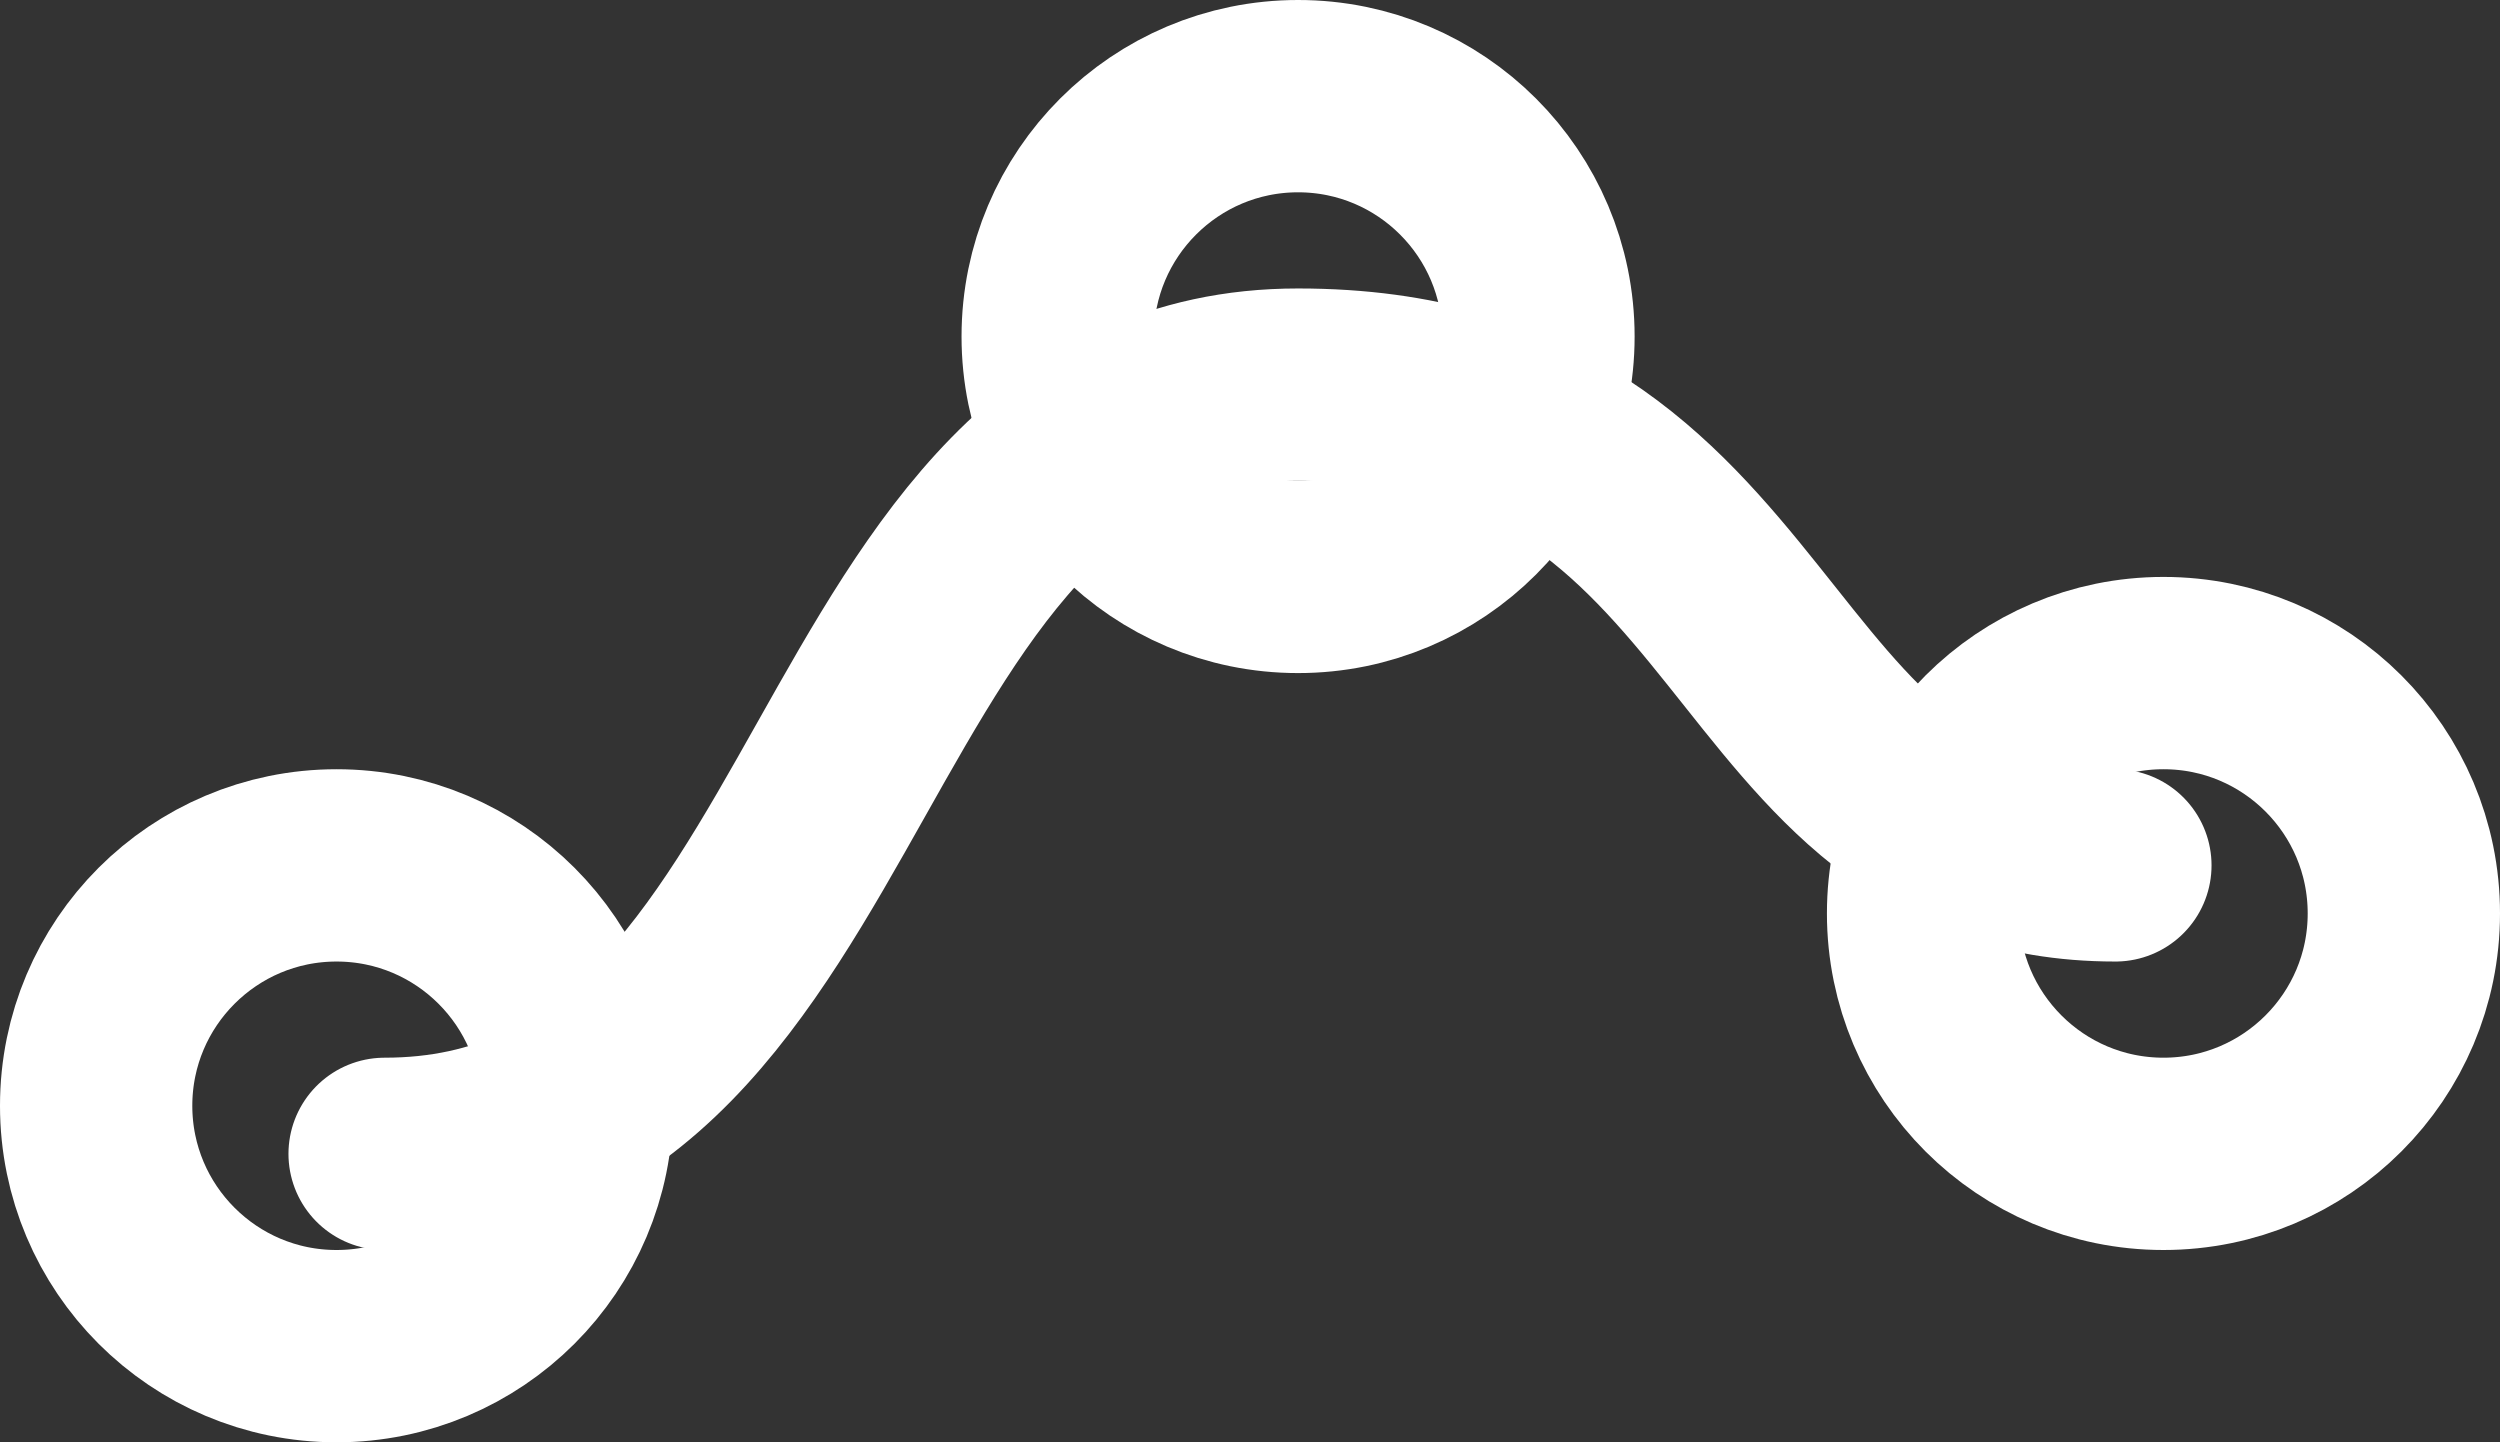 <?xml version="1.0" encoding="UTF-8"?>
<svg width="26px" height="15px" viewBox="0 0 26 15" version="1.1" xmlns="http://www.w3.org/2000/svg" xmlns:xlink="http://www.w3.org/1999/xlink">
    <rect x="0" y="0" width="26" height="15" fill="#333333" stroke="none"/>
    <!-- Generator: Sketch 43.2 (39069) - http://www.bohemiancoding.com/sketch -->
    <title>Group 8</title>
    <desc>Created with Sketch.</desc>
    <defs></defs>
    <g id="-----RUM" stroke="none" stroke-width="1" fill="none" fill-rule="evenodd">
        <g id="RUM" transform="translate(-366, -2593)" stroke="#FFFFFF" stroke-width="2">
            <g id="Group-14" transform="translate(158, 909)">
                <g id="Group-11" transform="translate(209, 1684)">
                    <g id="Group-8" transform="translate(0, 1)">
                        <path d="M3,11 C8,11 7.5,3 12.5,3 C17.5,3 17,8 21,8" id="Path-6" stroke-linecap="round"></path>
                        <circle id="Oval-2" cx="21.5" cy="8.5" r="2.5"></circle>
                        <circle id="Oval-2" cx="12.5" cy="2.5" r="2.5"></circle>
                        <circle id="Oval-2" cx="2.5" cy="10.5" r="2.5"></circle>
                    </g>
                </g>
            </g>
        </g>
    </g>
</svg>